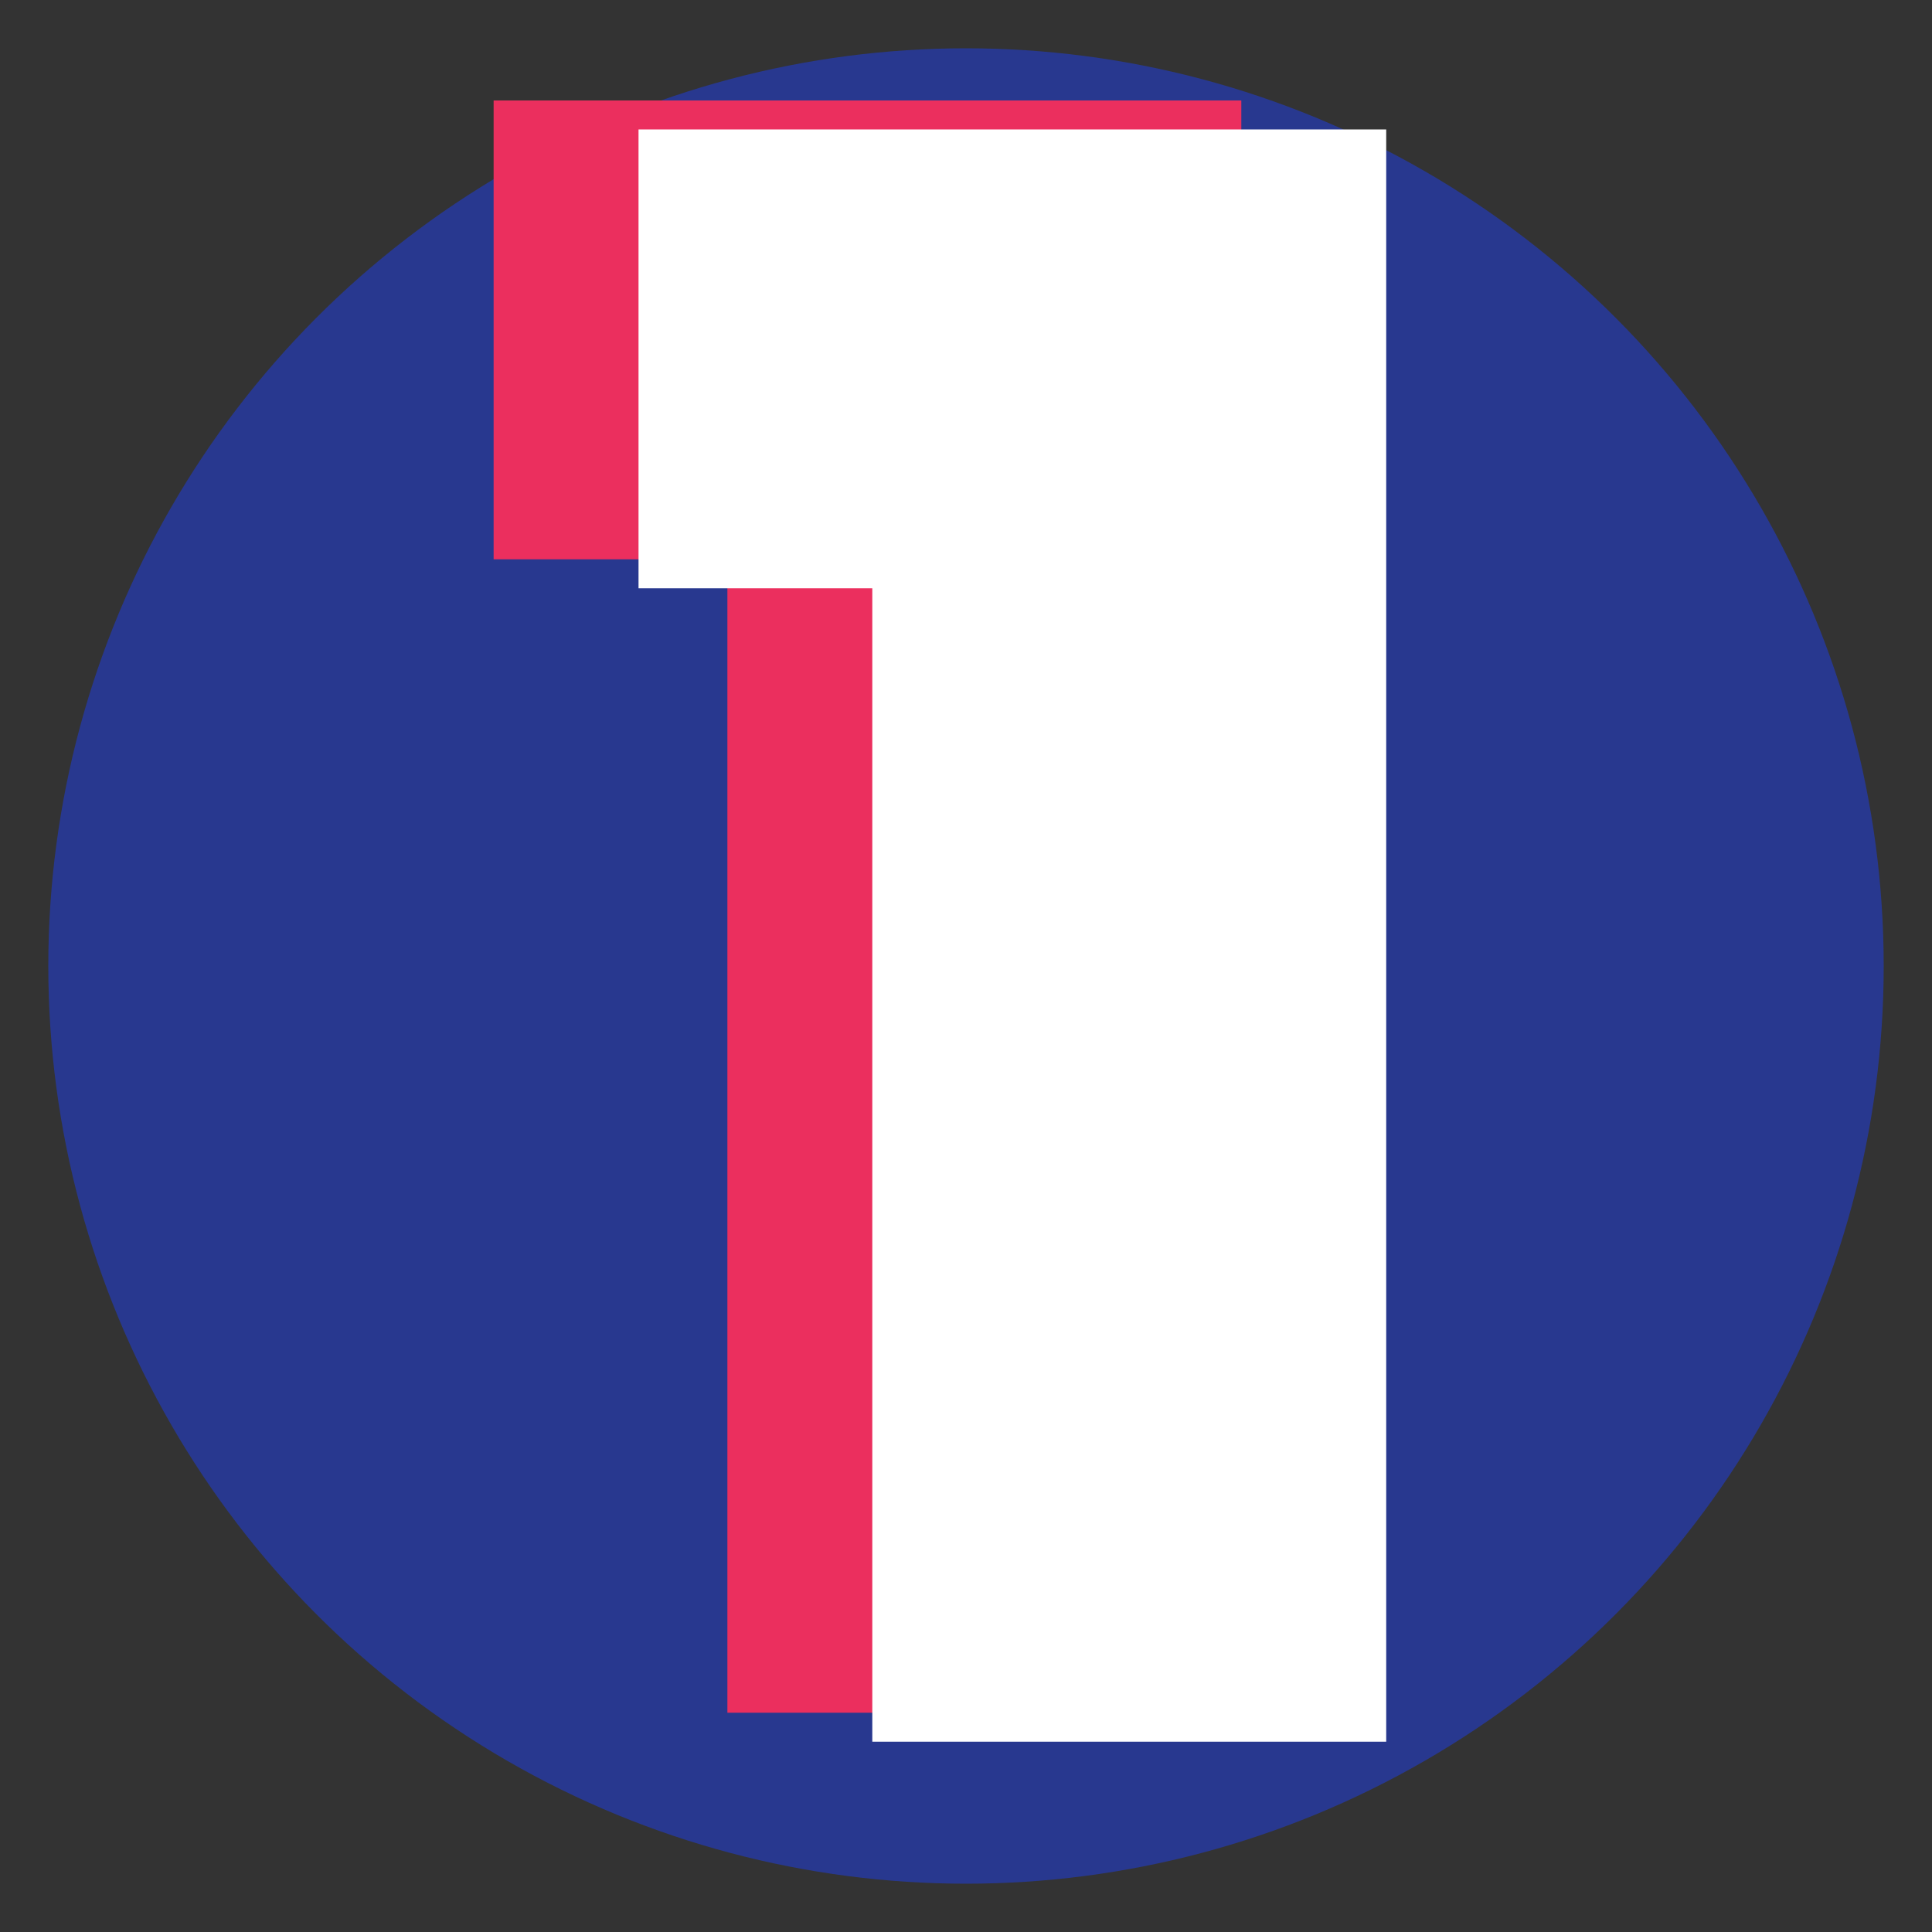 <?xml version="1.0" encoding="utf-8"?>
<!-- Generator: Adobe Illustrator 25.2.0, SVG Export Plug-In . SVG Version: 6.00 Build 0)  -->
<svg version="1.1" id="Layer_1" xmlns="http://www.w3.org/2000/svg" xmlns:xlink="http://www.w3.org/1999/xlink" x="0px" y="0px"
	 viewBox="0 0 200 200" style="enable-background:new 0 0 200 200;" xml:space="preserve">
<rect x="0" y="0" width="200" height="200" fill="#333333" stroke="none"/>
<style type="text/css">
	.st0{fill:#28388F;}
	.st1{display:none;}
	.st2{display:inline;}
	.st3{fill:#EB2F5E;}
	.st4{fill:#FFFFFF;}
</style>
<circle class="st0" cx="100" cy="100" r="95"/>
<g class="st1">
	<g class="st2">
		<path class="st3" d="M50.3,26.1c10.1-9.6,24.5-14.4,43-14.4c12,0,22.3,2.1,30.8,6.2c8.5,4.1,15,9.7,19.3,16.7
			c4.3,7,6.5,14.9,6.5,23.7c0,10.7-2.5,19-7.5,25c-5,6-10.7,10.1-16.9,12.2v0.9c18.3,6.8,27.4,19.6,27.4,38.1
			c0,9.7-2.3,18.3-6.8,25.8c-4.6,7.5-11.1,13.2-19.5,17.3c-8.4,4.1-18.5,6.2-30,6.2c-19.8,0-35.3-4.7-46.6-14.2
			c-11.3-9.4-17-24.2-17.3-44.3h49.3c-0.3,5.5,0.5,9.6,2.4,12.4c1.9,2.8,5.2,4.2,9.9,4.2c2.7,0,5-1,6.8-3.1c1.8-2.1,2.7-4.8,2.7-8.1
			c0-4.3-1.4-7.5-4.2-9.7c-2.8-2.2-7.6-3.3-14.3-3.3h-8.4V77h8.2c10.3,0.6,15.5-3.5,15.5-12.3c0-3.8-0.8-6.6-2.4-8.4
			c-1.6-1.8-3.6-2.7-6-2.7c-5.6,0-8.4,4.7-8.4,14.2H34.4C34.9,49.6,40.1,35.7,50.3,26.1z"/>
	</g>
	<g class="st2">
		<g>
			<path class="st4" d="M65.3,29.1c10.1-9.6,24.5-14.4,43-14.4c12,0,22.3,2.1,30.8,6.2c8.5,4.1,15,9.7,19.3,16.7
				c4.3,7,6.5,14.9,6.5,23.7c0,10.7-2.5,19-7.5,25c-5,6-10.7,10.1-16.9,12.2v0.9c18.3,6.8,27.4,19.6,27.4,38.1
				c0,9.7-2.3,18.3-6.8,25.8c-4.6,7.5-11.1,13.2-19.5,17.3c-8.4,4.1-18.5,6.2-30,6.2c-19.8,0-35.3-4.7-46.6-14.2
				c-11.3-9.4-17-24.2-17.3-44.3h49.3c-0.3,5.5,0.5,9.6,2.4,12.4c1.9,2.8,5.2,4.2,9.9,4.2c2.7,0,5-1,6.8-3.1
				c1.8-2.1,2.7-4.8,2.7-8.1c0-4.3-1.4-7.5-4.2-9.7c-2.8-2.2-7.6-3.3-14.3-3.3h-8.4V80h8.2c10.3,0.6,15.5-3.5,15.5-12.3
				c0-3.8-0.8-6.6-2.4-8.4c-1.6-1.8-3.6-2.7-6-2.7c-5.6,0-8.4,4.7-8.4,14.2H49.4C49.9,52.6,55.1,38.7,65.3,29.1z"/>
		</g>
	</g>
</g>
<g class="st1">
	<g class="st2">
		<path class="st3" d="M84.5,95.4c11.9-12.4,17.8-24,17.8-34.8c0-3.7-0.8-6.5-2.4-8.4c-1.6-2-3.7-3-6.3-3c-3,0-5.4,1.6-7.2,4.7
			c-1.8,3.1-2.4,7.9-1.9,14.3H35.4C35.9,54,39,42.4,44.7,33.2c5.7-9.1,13.1-15.8,22.3-20.1c9.1-4.3,19.2-6.4,30.1-6.4
			c19.5,0,33.7,4.7,42.8,14c9.1,9.4,13.6,21.3,13.6,36c0,15.4-4.9,29.8-14.7,43.3c-9.8,13.5-22.1,24.8-36.9,34.1h52.3V175h-118
			v-38.1C56.5,121.6,72.6,107.8,84.5,95.4z"/>
	</g>
	<g class="st2">
		<g>
			<path class="st4" d="M99.5,98.4c11.9-12.4,17.8-24,17.8-34.8c0-3.7-0.8-6.5-2.4-8.4c-1.6-2-3.7-3-6.3-3c-3,0-5.4,1.6-7.2,4.7
				c-1.8,3.1-2.4,7.9-1.9,14.3H50.4C50.9,57,54,45.4,59.7,36.2c5.7-9.1,13.1-15.8,22.3-20.1c9.1-4.3,19.2-6.4,30.1-6.4
				c19.5,0,33.7,4.7,42.8,14c9.1,9.4,13.6,21.3,13.6,36c0,15.4-4.9,29.8-14.7,43.3c-9.8,13.5-22.1,24.8-36.9,34.1h52.3V178h-118
				v-38.1C71.5,124.6,87.6,110.8,99.5,98.4z"/>
		</g>
	</g>
</g>
<g>
	<g>
		<path class="st3" d="M51.1,57.9V10.4h77.4v166.9H75.3V57.9H51.1z"/>
	</g>
	<g>
		<g>
			<path class="st4" d="M66.1,60.9V13.4h77.4v166.9H90.3V60.9H66.1z"/>
		</g>
	</g>
</g>
</svg>
